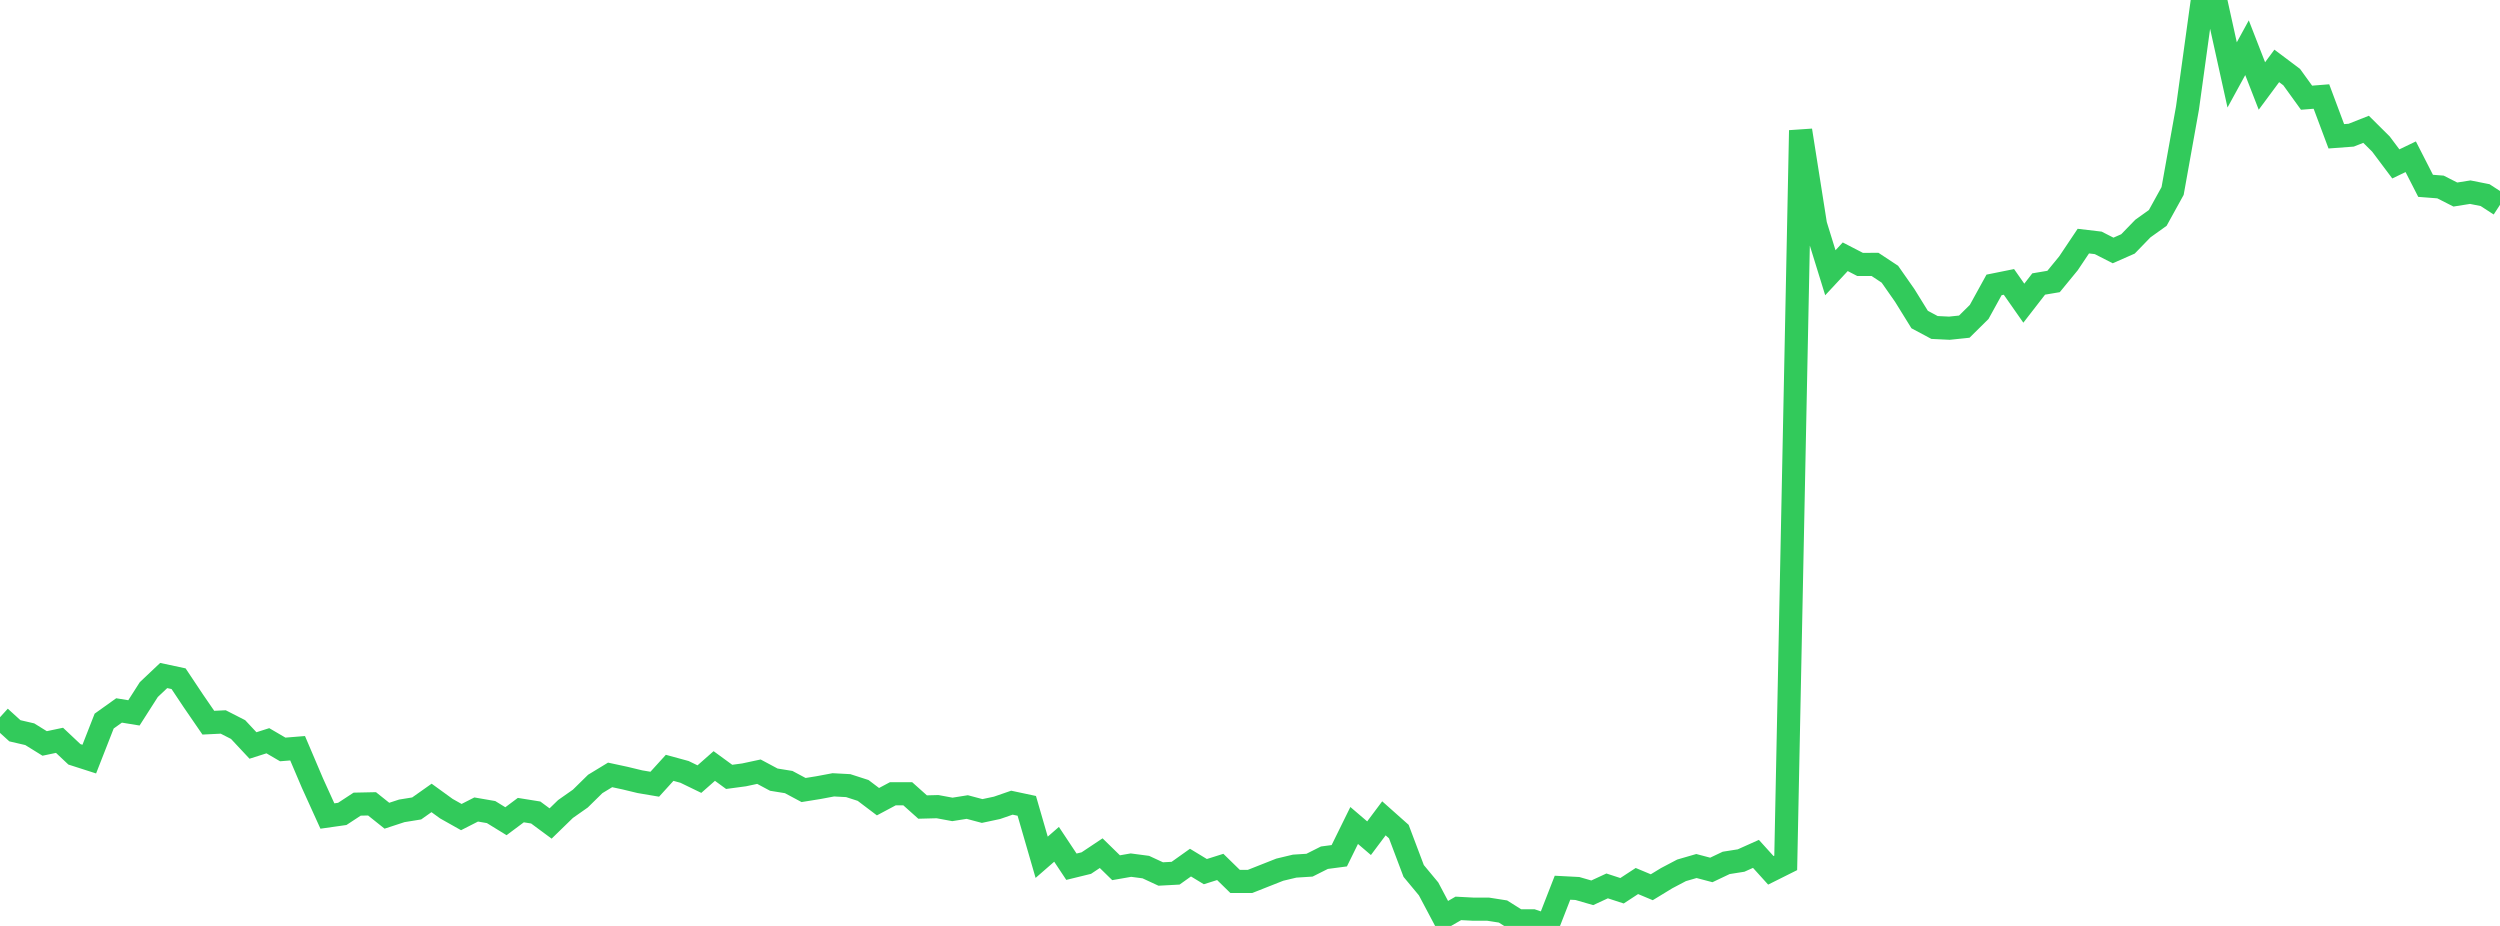 <?xml version="1.0" standalone="no"?>
<!DOCTYPE svg PUBLIC "-//W3C//DTD SVG 1.1//EN" "http://www.w3.org/Graphics/SVG/1.1/DTD/svg11.dtd">

<svg width="135" height="50" viewBox="0 0 135 50" preserveAspectRatio="none" 
  xmlns="http://www.w3.org/2000/svg"
  xmlns:xlink="http://www.w3.org/1999/xlink">


<polyline points="0.0, 38.732 0.804, 39.462 1.607, 39.648 2.411, 40.146 3.214, 39.977 4.018, 40.734 4.821, 40.992 5.625, 38.938 6.429, 38.364 7.232, 38.495 8.036, 37.237 8.839, 36.478 9.643, 36.65 10.446, 37.855 11.25, 39.025 12.054, 38.986 12.857, 39.396 13.661, 40.256 14.464, 40 15.268, 40.47 16.071, 40.405 16.875, 42.294 17.679, 44.065 18.482, 43.951 19.286, 43.424 20.089, 43.407 20.893, 44.049 21.696, 43.786 22.5, 43.656 23.304, 43.088 24.107, 43.67 24.911, 44.122 25.714, 43.713 26.518, 43.852 27.321, 44.346 28.125, 43.746 28.929, 43.875 29.732, 44.469 30.536, 43.687 31.339, 43.123 32.143, 42.333 32.946, 41.845 33.75, 42.018 34.554, 42.212 35.357, 42.348 36.161, 41.463 36.964, 41.682 37.768, 42.072 38.571, 41.364 39.375, 41.951 40.179, 41.843 40.982, 41.671 41.786, 42.101 42.589, 42.231 43.393, 42.661 44.196, 42.532 45.0, 42.381 45.804, 42.424 46.607, 42.683 47.411, 43.291 48.214, 42.863 49.018, 42.863 49.821, 43.58 50.625, 43.559 51.429, 43.708 52.232, 43.58 53.036, 43.794 53.839, 43.623 54.643, 43.345 55.446, 43.516 56.25, 46.293 57.054, 45.593 57.857, 46.803 58.661, 46.606 59.464, 46.071 60.268, 46.857 61.071, 46.717 61.875, 46.823 62.679, 47.196 63.482, 47.153 64.286, 46.581 65.089, 47.068 65.893, 46.814 66.696, 47.598 67.5, 47.598 68.304, 47.28 69.107, 46.963 69.911, 46.771 70.714, 46.72 71.518, 46.316 72.321, 46.21 73.125, 44.576 73.929, 45.263 74.732, 44.19 75.536, 44.905 76.339, 47.032 77.143, 48 77.946, 49.516 78.75, 49.053 79.554, 49.095 80.357, 49.095 81.161, 49.221 81.964, 49.726 82.768, 49.726 83.571, 50.0 84.375, 47.937 85.179, 47.979 85.982, 48.211 86.786, 47.839 87.589, 48.101 88.393, 47.575 89.196, 47.911 90.0, 47.421 90.804, 46.998 91.607, 46.765 92.411, 46.977 93.214, 46.596 94.018, 46.469 94.821, 46.109 95.625, 46.998 96.429, 46.596 97.232, 7.041 98.036, 12.132 98.839, 14.728 99.643, 13.865 100.446, 14.28 101.25, 14.277 102.054, 14.808 102.857, 15.956 103.661, 17.255 104.464, 17.684 105.268, 17.723 106.071, 17.639 106.875, 16.845 107.679, 15.385 108.482, 15.223 109.286, 16.372 110.089, 15.336 110.893, 15.2 111.696, 14.221 112.5, 13.02 113.304, 13.115 114.107, 13.525 114.911, 13.171 115.714, 12.343 116.518, 11.768 117.321, 10.313 118.125, 5.829 118.929, 0.0 119.732, 0.404 120.536, 4.045 121.339, 2.577 122.143, 4.643 122.946, 3.559 123.75, 4.163 124.554, 5.276 125.357, 5.212 126.161, 7.36 126.964, 7.3 127.768, 6.982 128.571, 7.779 129.375, 8.851 130.179, 8.464 130.982, 10.035 131.786, 10.097 132.589, 10.505 133.393, 10.377 134.196, 10.537 135.0, 11.059" fill="none" stroke="#32ca5b" stroke-width="1.25"/>

</svg>
